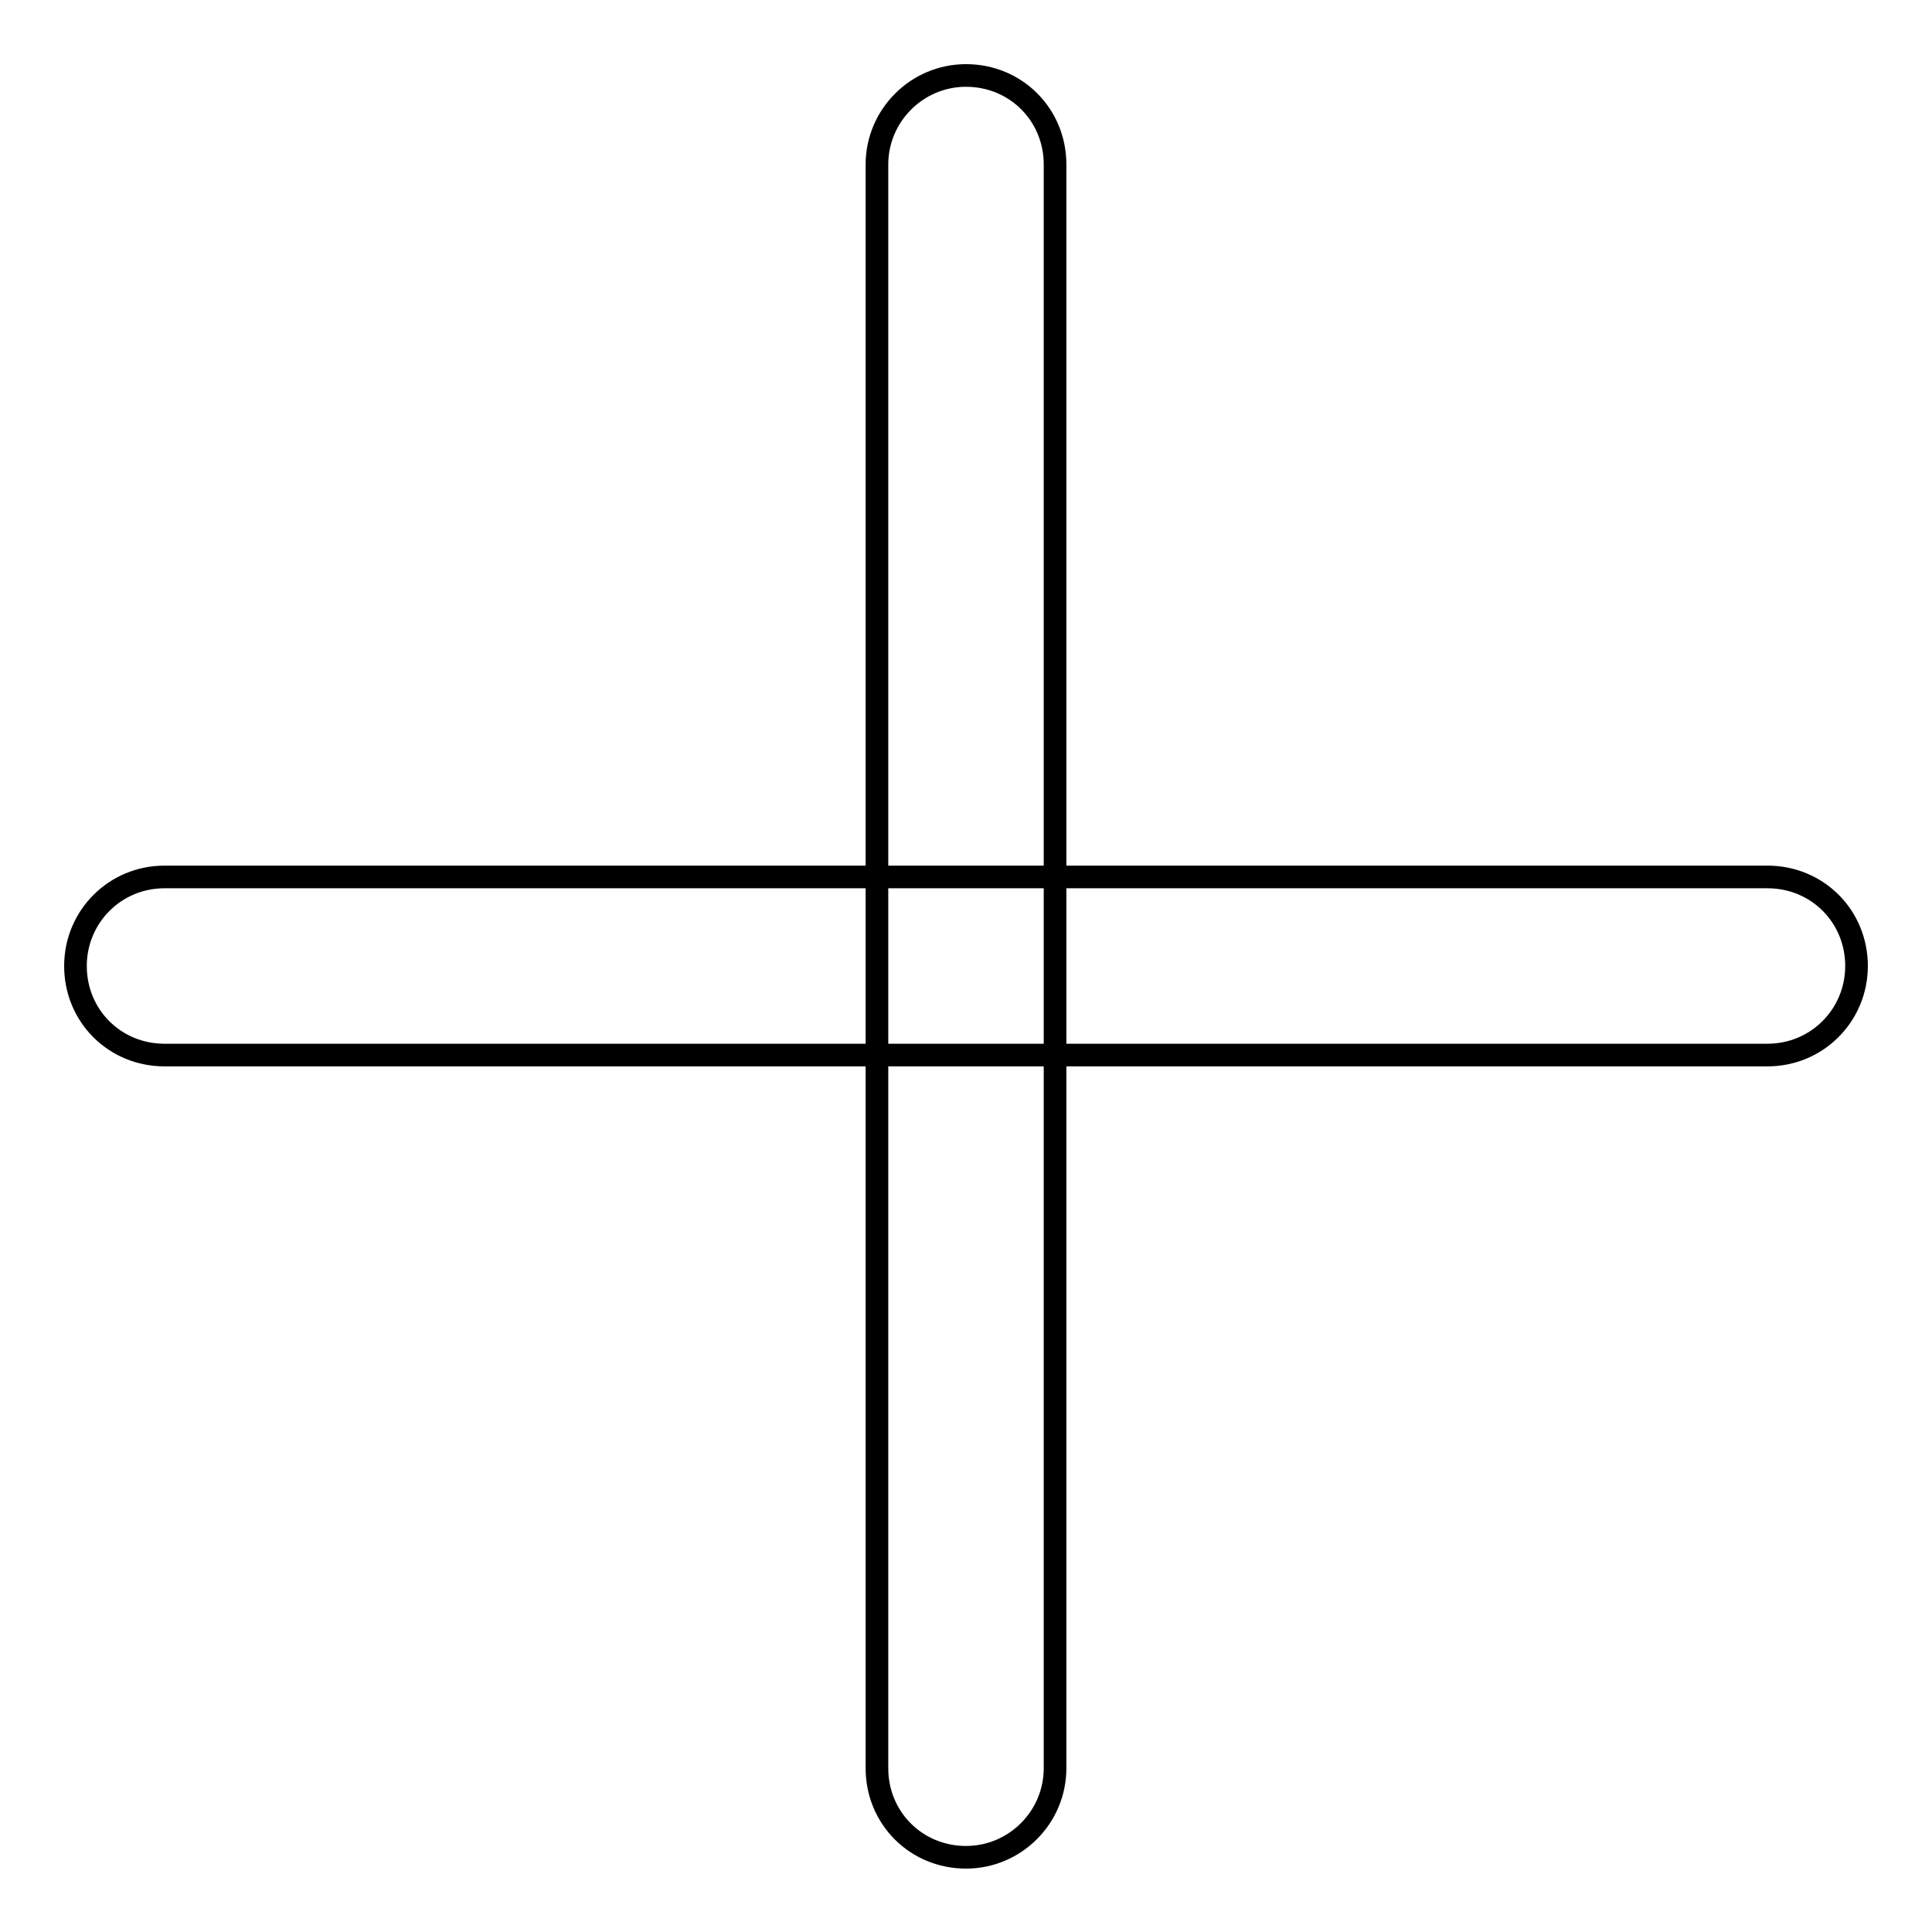 <?xml version="1.0" encoding="utf-8"?>
<!-- Svg Vector Icons : http://www.onlinewebfonts.com/icon -->
<!DOCTYPE svg PUBLIC "-//W3C//DTD SVG 1.1//EN" "http://www.w3.org/Graphics/SVG/1.1/DTD/svg11.dtd">
<svg version="1.1" xmlns="http://www.w3.org/2000/svg" xmlns:xlink="http://www.w3.org/1999/xlink" x="0px" y="0px" viewBox="0 0 256 256" enable-background="new 0 0 256 256" xml:space="preserve">
<g> <path stroke-width="3" fill-opacity="0" stroke="#000000"  d="M234.2,139.8H21.8c-6.6,0-11.8-5.2-11.8-11.8c0-6.5,5.2-11.8,11.8-11.8h212.4c6.6,0,11.8,5.2,11.8,11.8 C246,134.5,240.8,139.8,234.2,139.8z M139.8,21.8v212.5c0,6.5-5.3,11.8-11.8,11.8c-6.6,0-11.8-5.2-11.8-11.8V21.8 c0-6.5,5.3-11.8,11.8-11.8C134.6,10,139.8,15.2,139.8,21.8z"/></g>
</svg>